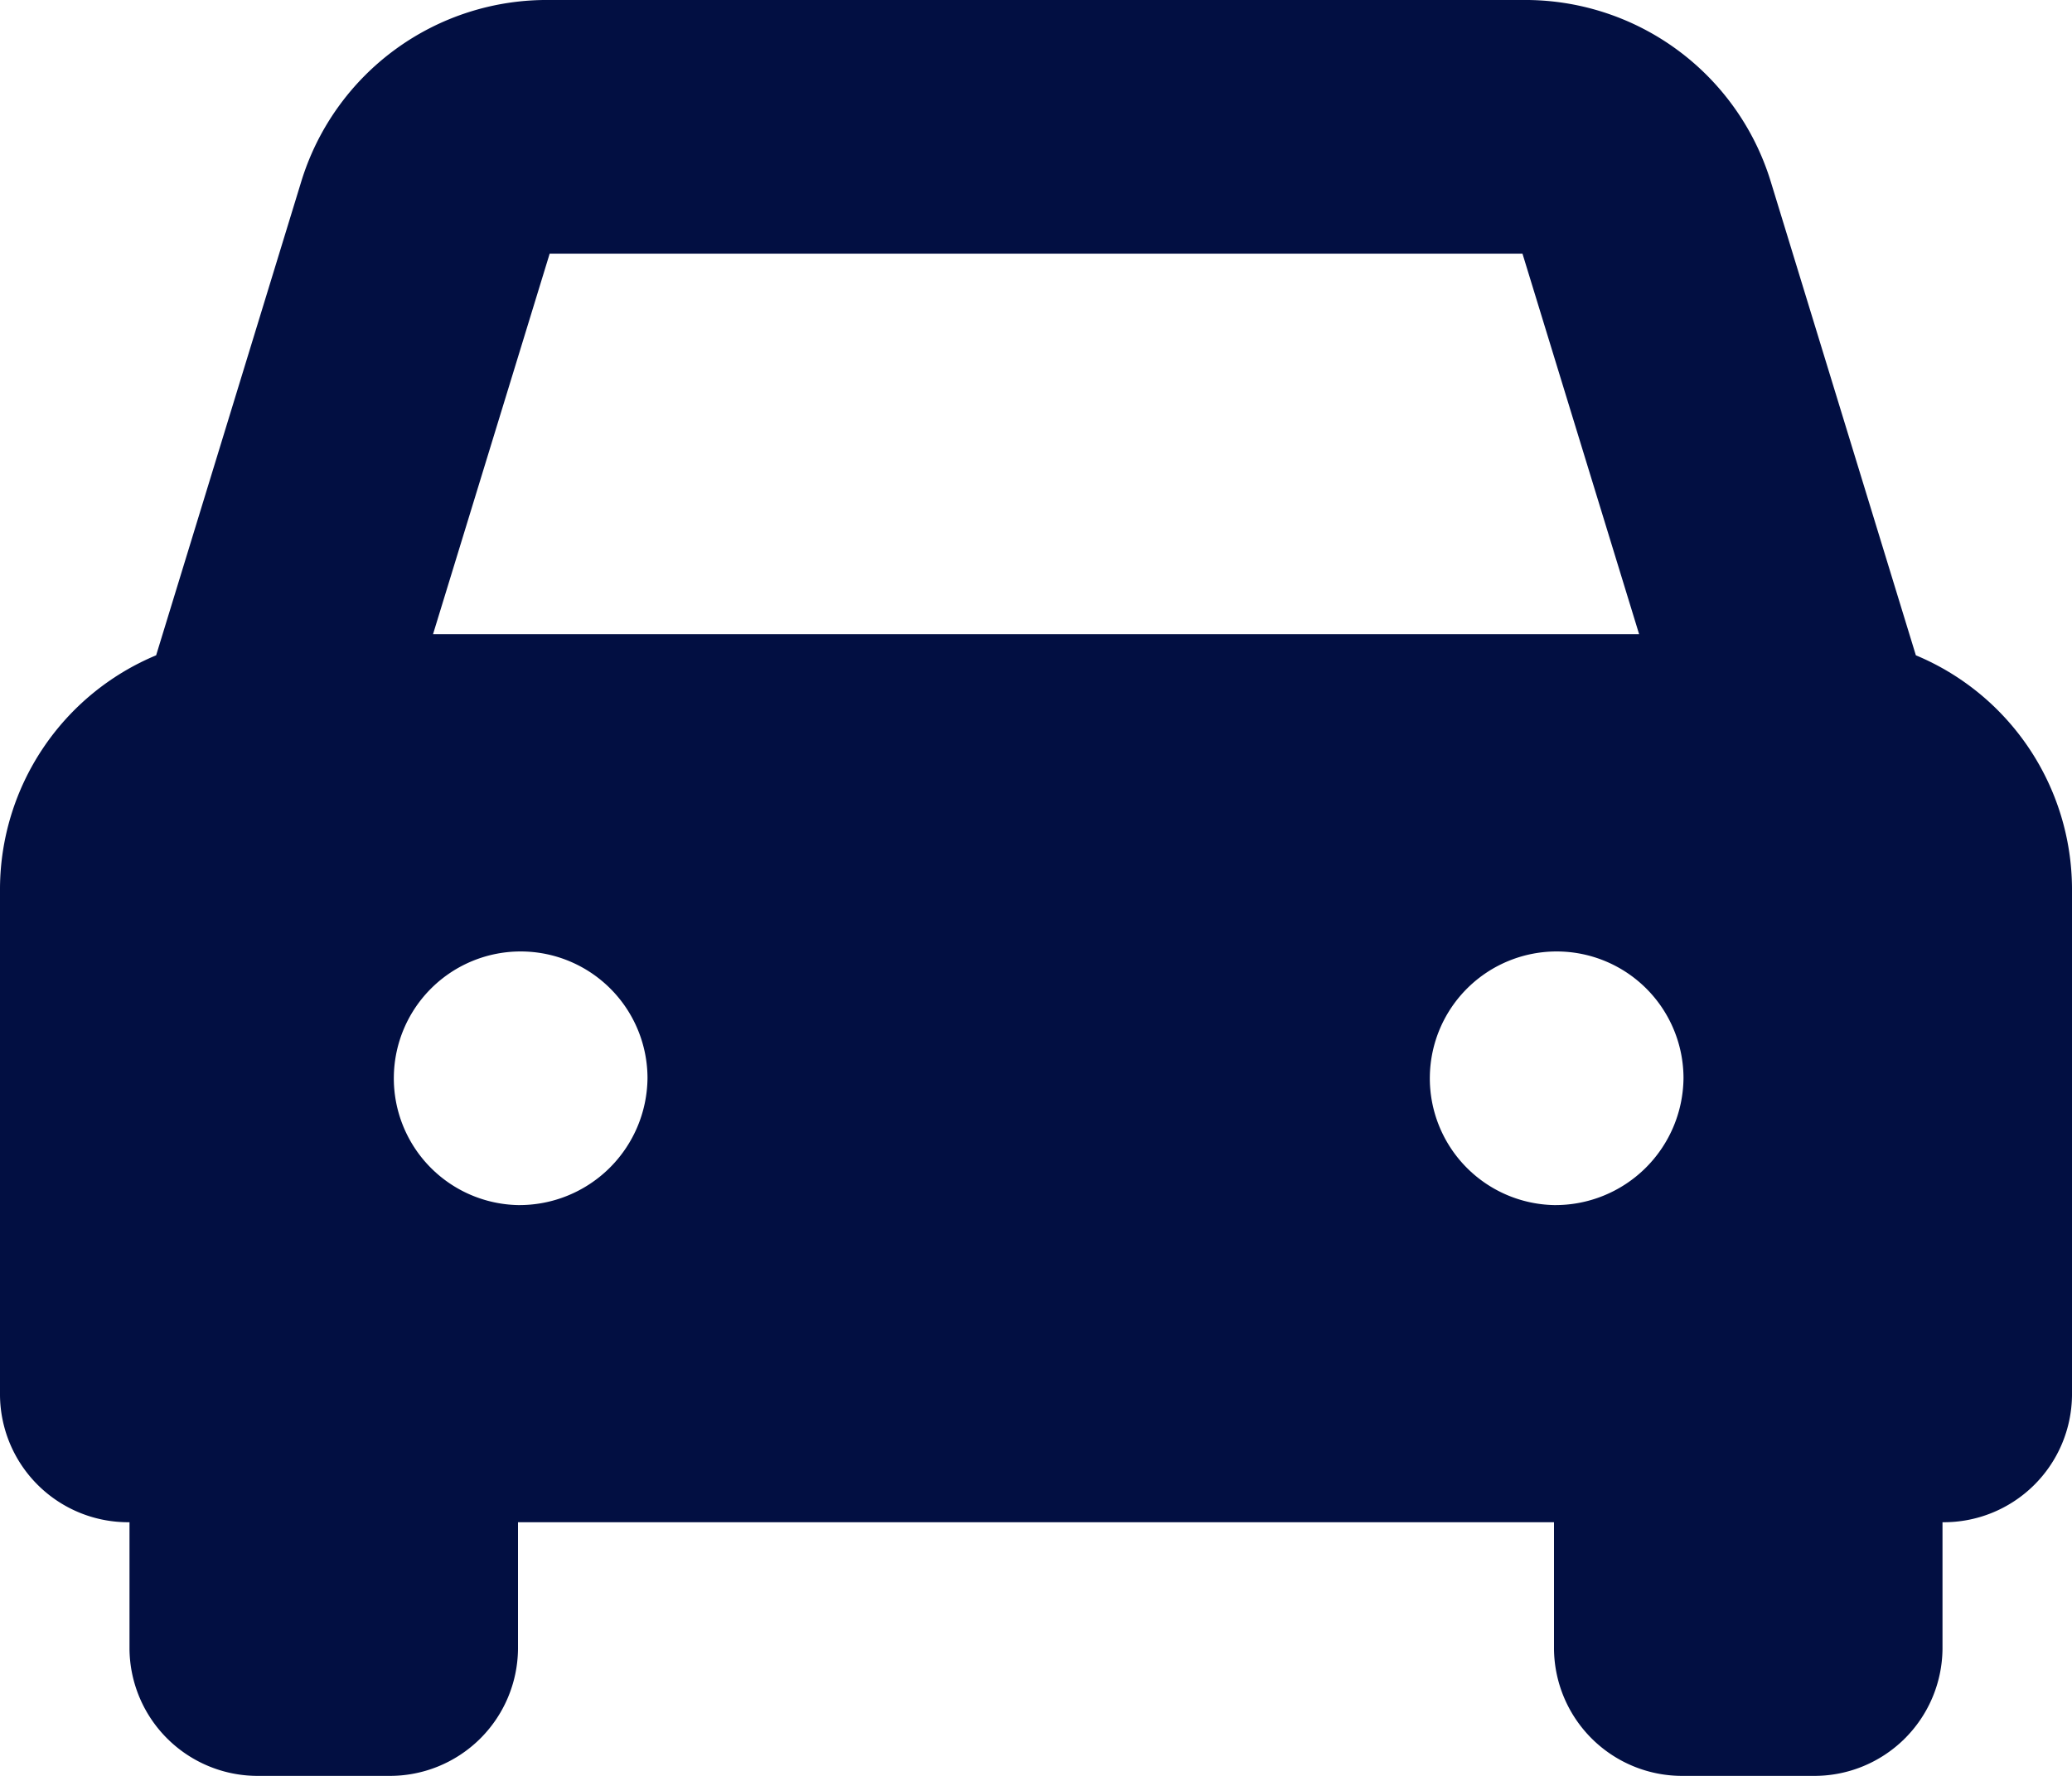 <svg xmlns="http://www.w3.org/2000/svg" width="14" height="12" viewBox="0 0 14 12">
  <path id="ico-car" d="M12.945,4.428l-.982-3.206A1.735,1.735,0,0,0,10.286,0H3.714A1.735,1.735,0,0,0,2.037,1.222L1.055,4.428A1.715,1.715,0,0,0,0,6V9.429a.866.866,0,0,0,.875.857h0v.857A.866.866,0,0,0,1.75,12h.875a.866.866,0,0,0,.875-.857v-.857h7v.857a.866.866,0,0,0,.875.857h.875a.866.866,0,0,0,.875-.857v-.857h0A.866.866,0,0,0,14,9.429V6a1.715,1.715,0,0,0-1.055-1.572ZM3.714,1.714h6.573l.788,2.571H2.926l.788-2.571ZM3.5,8.143a.857.857,0,1,1,.875-.857A.866.866,0,0,1,3.5,8.143Zm7,0a.857.857,0,1,1,.875-.857A.866.866,0,0,1,10.5,8.143Z" transform="translate(0)" fill="#020f42"/>
</svg>
